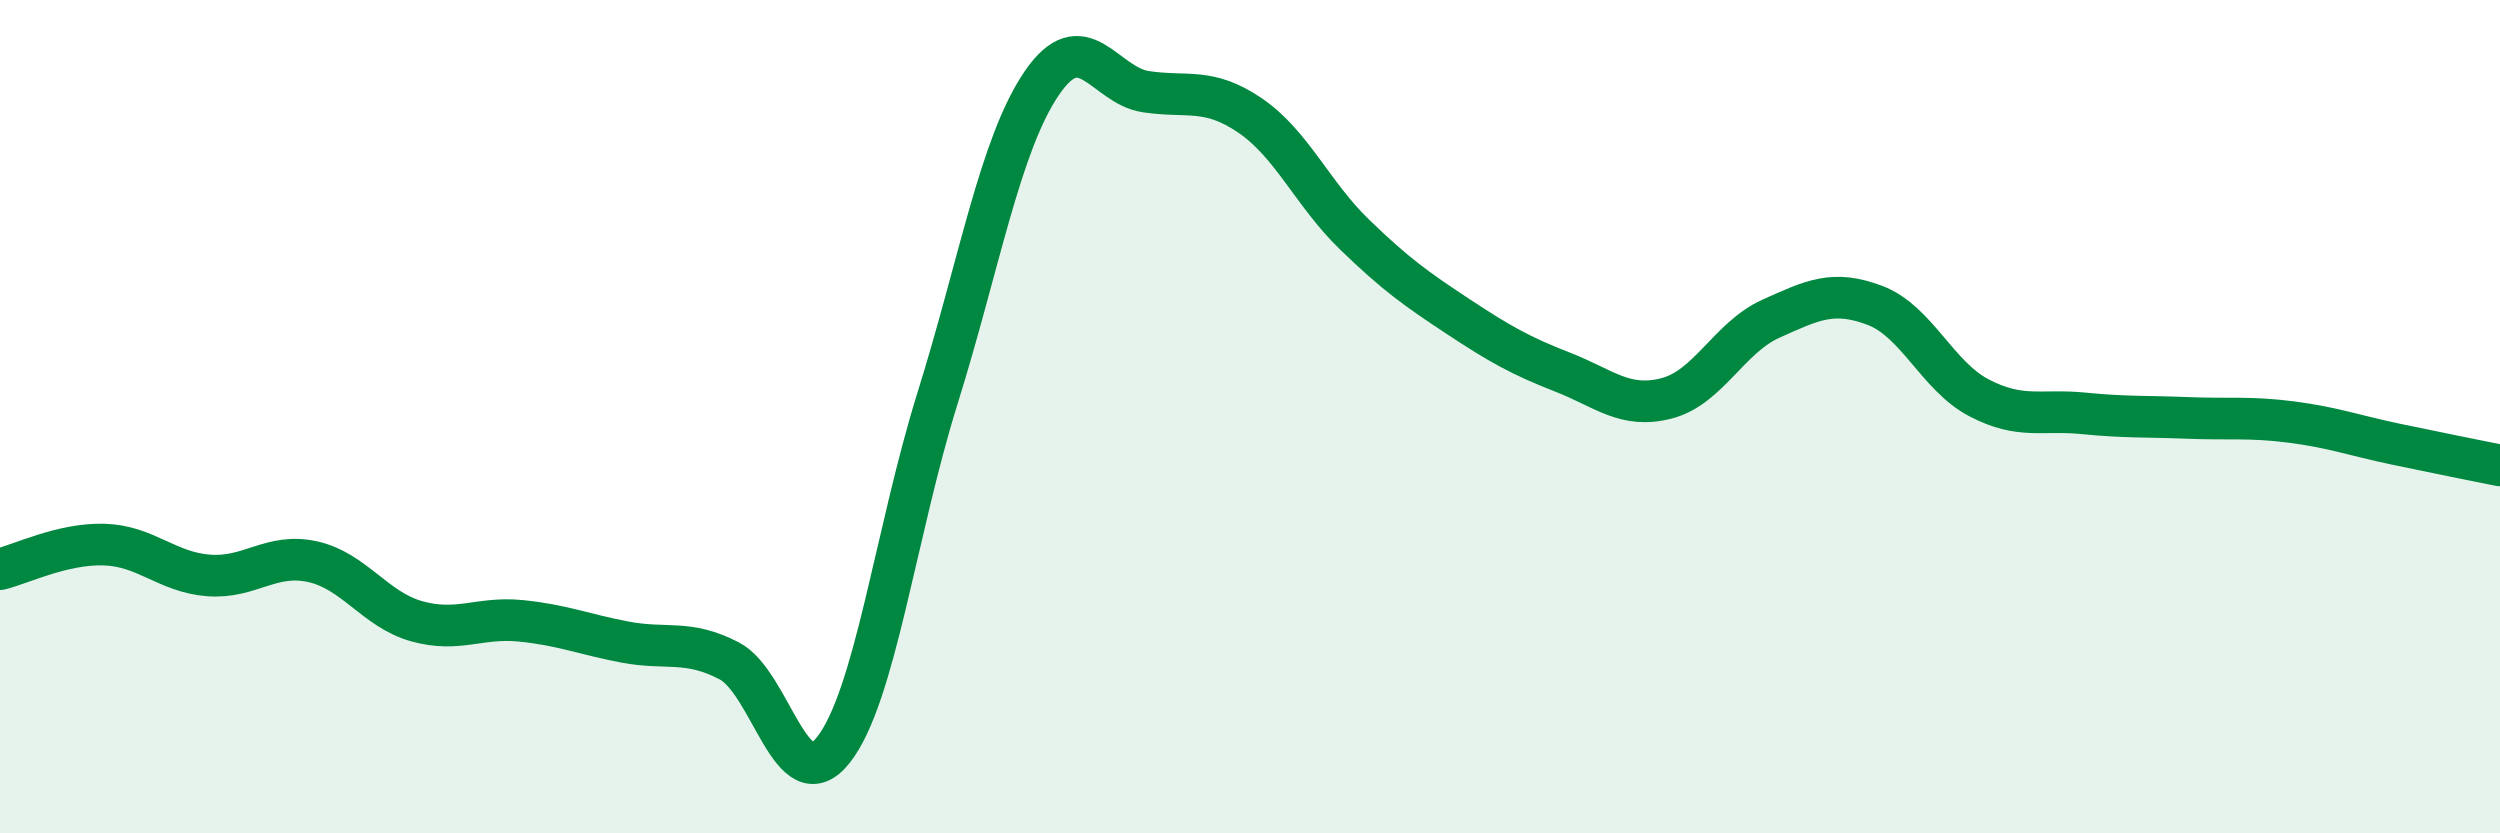 
    <svg width="60" height="20" viewBox="0 0 60 20" xmlns="http://www.w3.org/2000/svg">
      <path
        d="M 0,13.66 C 0.5,13.54 1.5,13.04 2.5,13.07 C 3.5,13.1 4,13.73 5,13.81 C 6,13.89 6.5,13.26 7.5,13.48 C 8.5,13.7 9,14.63 10,14.91 C 11,15.19 11.5,14.8 12.5,14.9 C 13.5,15 14,15.22 15,15.41 C 16,15.6 16.5,15.34 17.5,15.86 C 18.5,16.38 19,19.26 20,18 C 21,16.74 21.5,12.76 22.5,9.56 C 23.5,6.36 24,3.47 25,2 C 26,0.53 26.5,2.05 27.5,2.2 C 28.5,2.35 29,2.09 30,2.77 C 31,3.45 31.5,4.65 32.5,5.62 C 33.5,6.59 34,6.94 35,7.6 C 36,8.26 36.5,8.54 37.5,8.93 C 38.5,9.32 39,9.82 40,9.56 C 41,9.3 41.5,8.1 42.5,7.65 C 43.5,7.2 44,6.95 45,7.33 C 46,7.71 46.5,9.03 47.5,9.55 C 48.5,10.07 49,9.82 50,9.92 C 51,10.02 51.5,9.99 52.5,10.03 C 53.5,10.07 54,10 55,10.13 C 56,10.26 56.5,10.45 57.5,10.66 C 58.5,10.87 59.5,11.07 60,11.17L60 20L0 20Z"
        fill="#008740"
        opacity="0.1"
        stroke-linecap="round"
        stroke-linejoin="round"
      />
      <path
        d="M 0,13.66 C 0.5,13.54 1.5,13.04 2.5,13.07 C 3.5,13.1 4,13.73 5,13.81 C 6,13.89 6.5,13.26 7.5,13.48 C 8.5,13.7 9,14.63 10,14.91 C 11,15.19 11.5,14.8 12.5,14.9 C 13.5,15 14,15.22 15,15.41 C 16,15.6 16.5,15.34 17.5,15.86 C 18.5,16.38 19,19.26 20,18 C 21,16.74 21.5,12.76 22.5,9.56 C 23.5,6.36 24,3.47 25,2 C 26,0.53 26.5,2.05 27.5,2.2 C 28.5,2.35 29,2.09 30,2.77 C 31,3.45 31.5,4.65 32.5,5.62 C 33.5,6.59 34,6.94 35,7.6 C 36,8.26 36.5,8.54 37.5,8.93 C 38.5,9.32 39,9.82 40,9.56 C 41,9.3 41.5,8.1 42.5,7.65 C 43.5,7.2 44,6.95 45,7.33 C 46,7.71 46.5,9.03 47.5,9.55 C 48.5,10.07 49,9.82 50,9.92 C 51,10.02 51.5,9.99 52.5,10.03 C 53.5,10.07 54,10 55,10.13 C 56,10.26 56.5,10.45 57.5,10.66 C 58.5,10.87 59.5,11.07 60,11.17"
        stroke="#008740"
        stroke-width="1"
        fill="none"
        stroke-linecap="round"
        stroke-linejoin="round"
      />
    </svg>
  